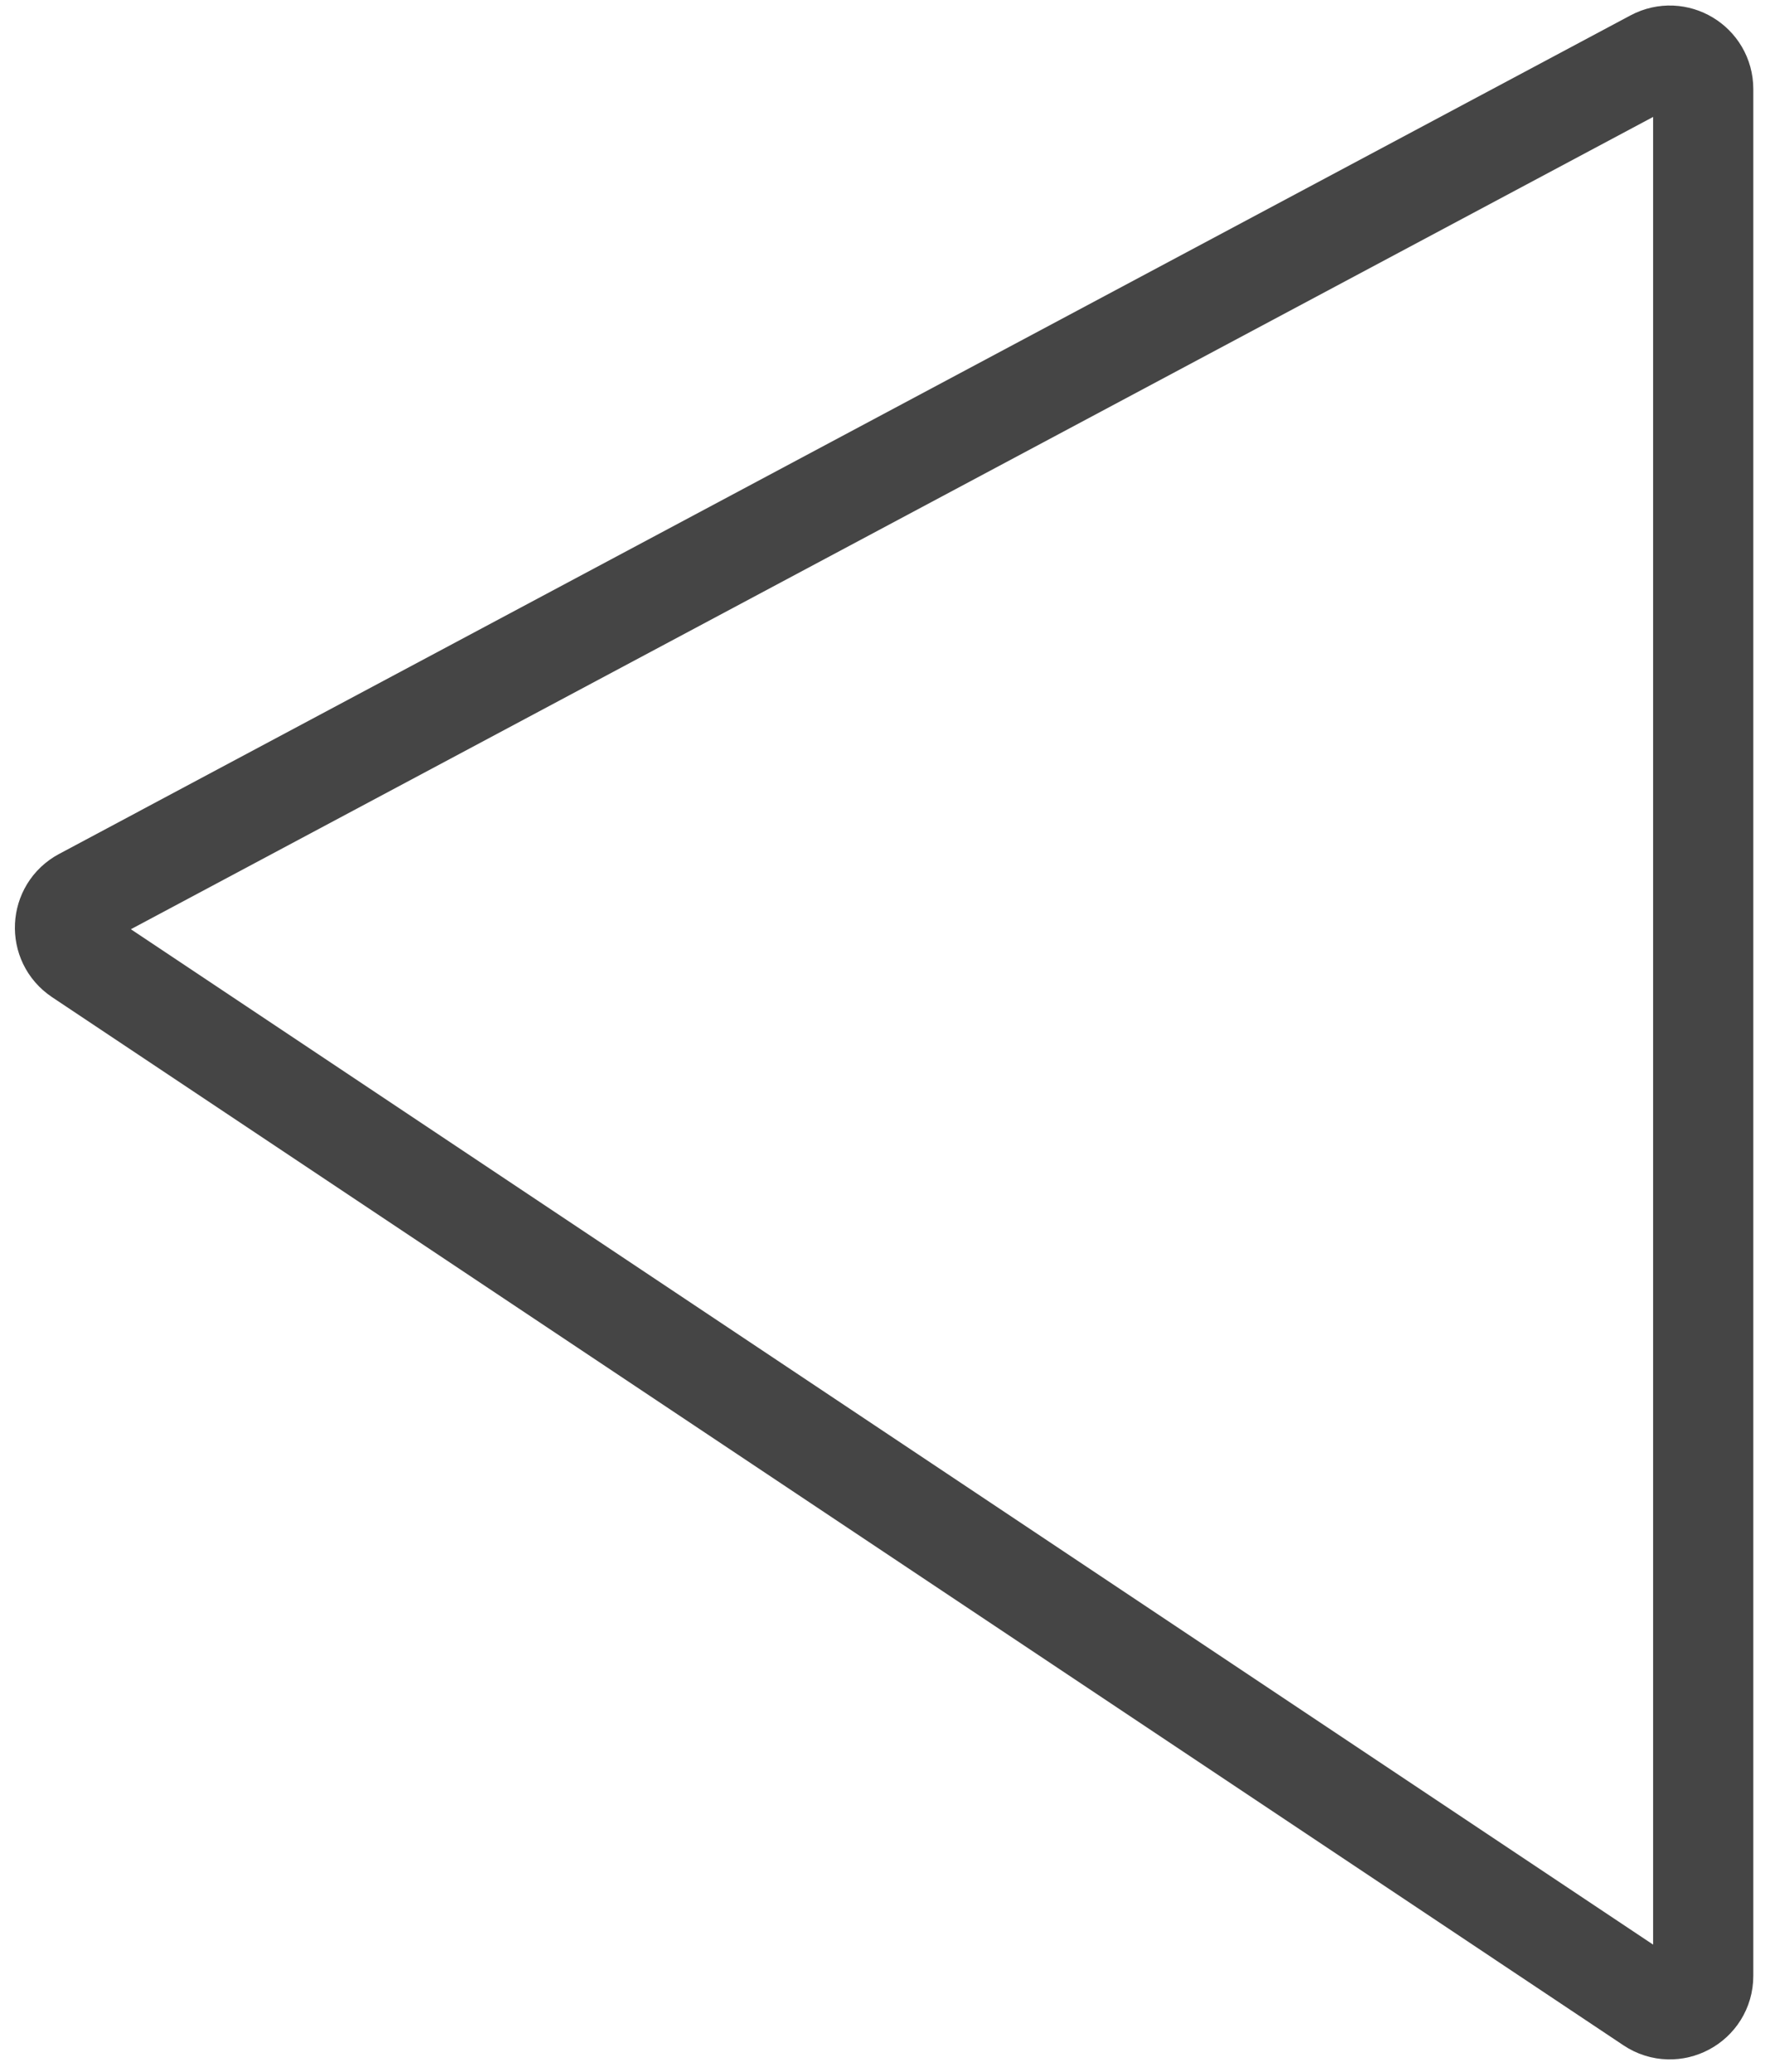 <svg width="53" height="62" viewBox="0 0 53 62" fill="none" xmlns="http://www.w3.org/2000/svg">
<path d="M49.529 1.784L2.475 26.88C1.808 27.236 1.762 28.175 2.391 28.594L49.445 59.964C50.11 60.407 51 59.93 51 59.132V2.667C51 1.912 50.196 1.429 49.529 1.784Z" stroke="#454545" stroke-width="3"/>
</svg>
